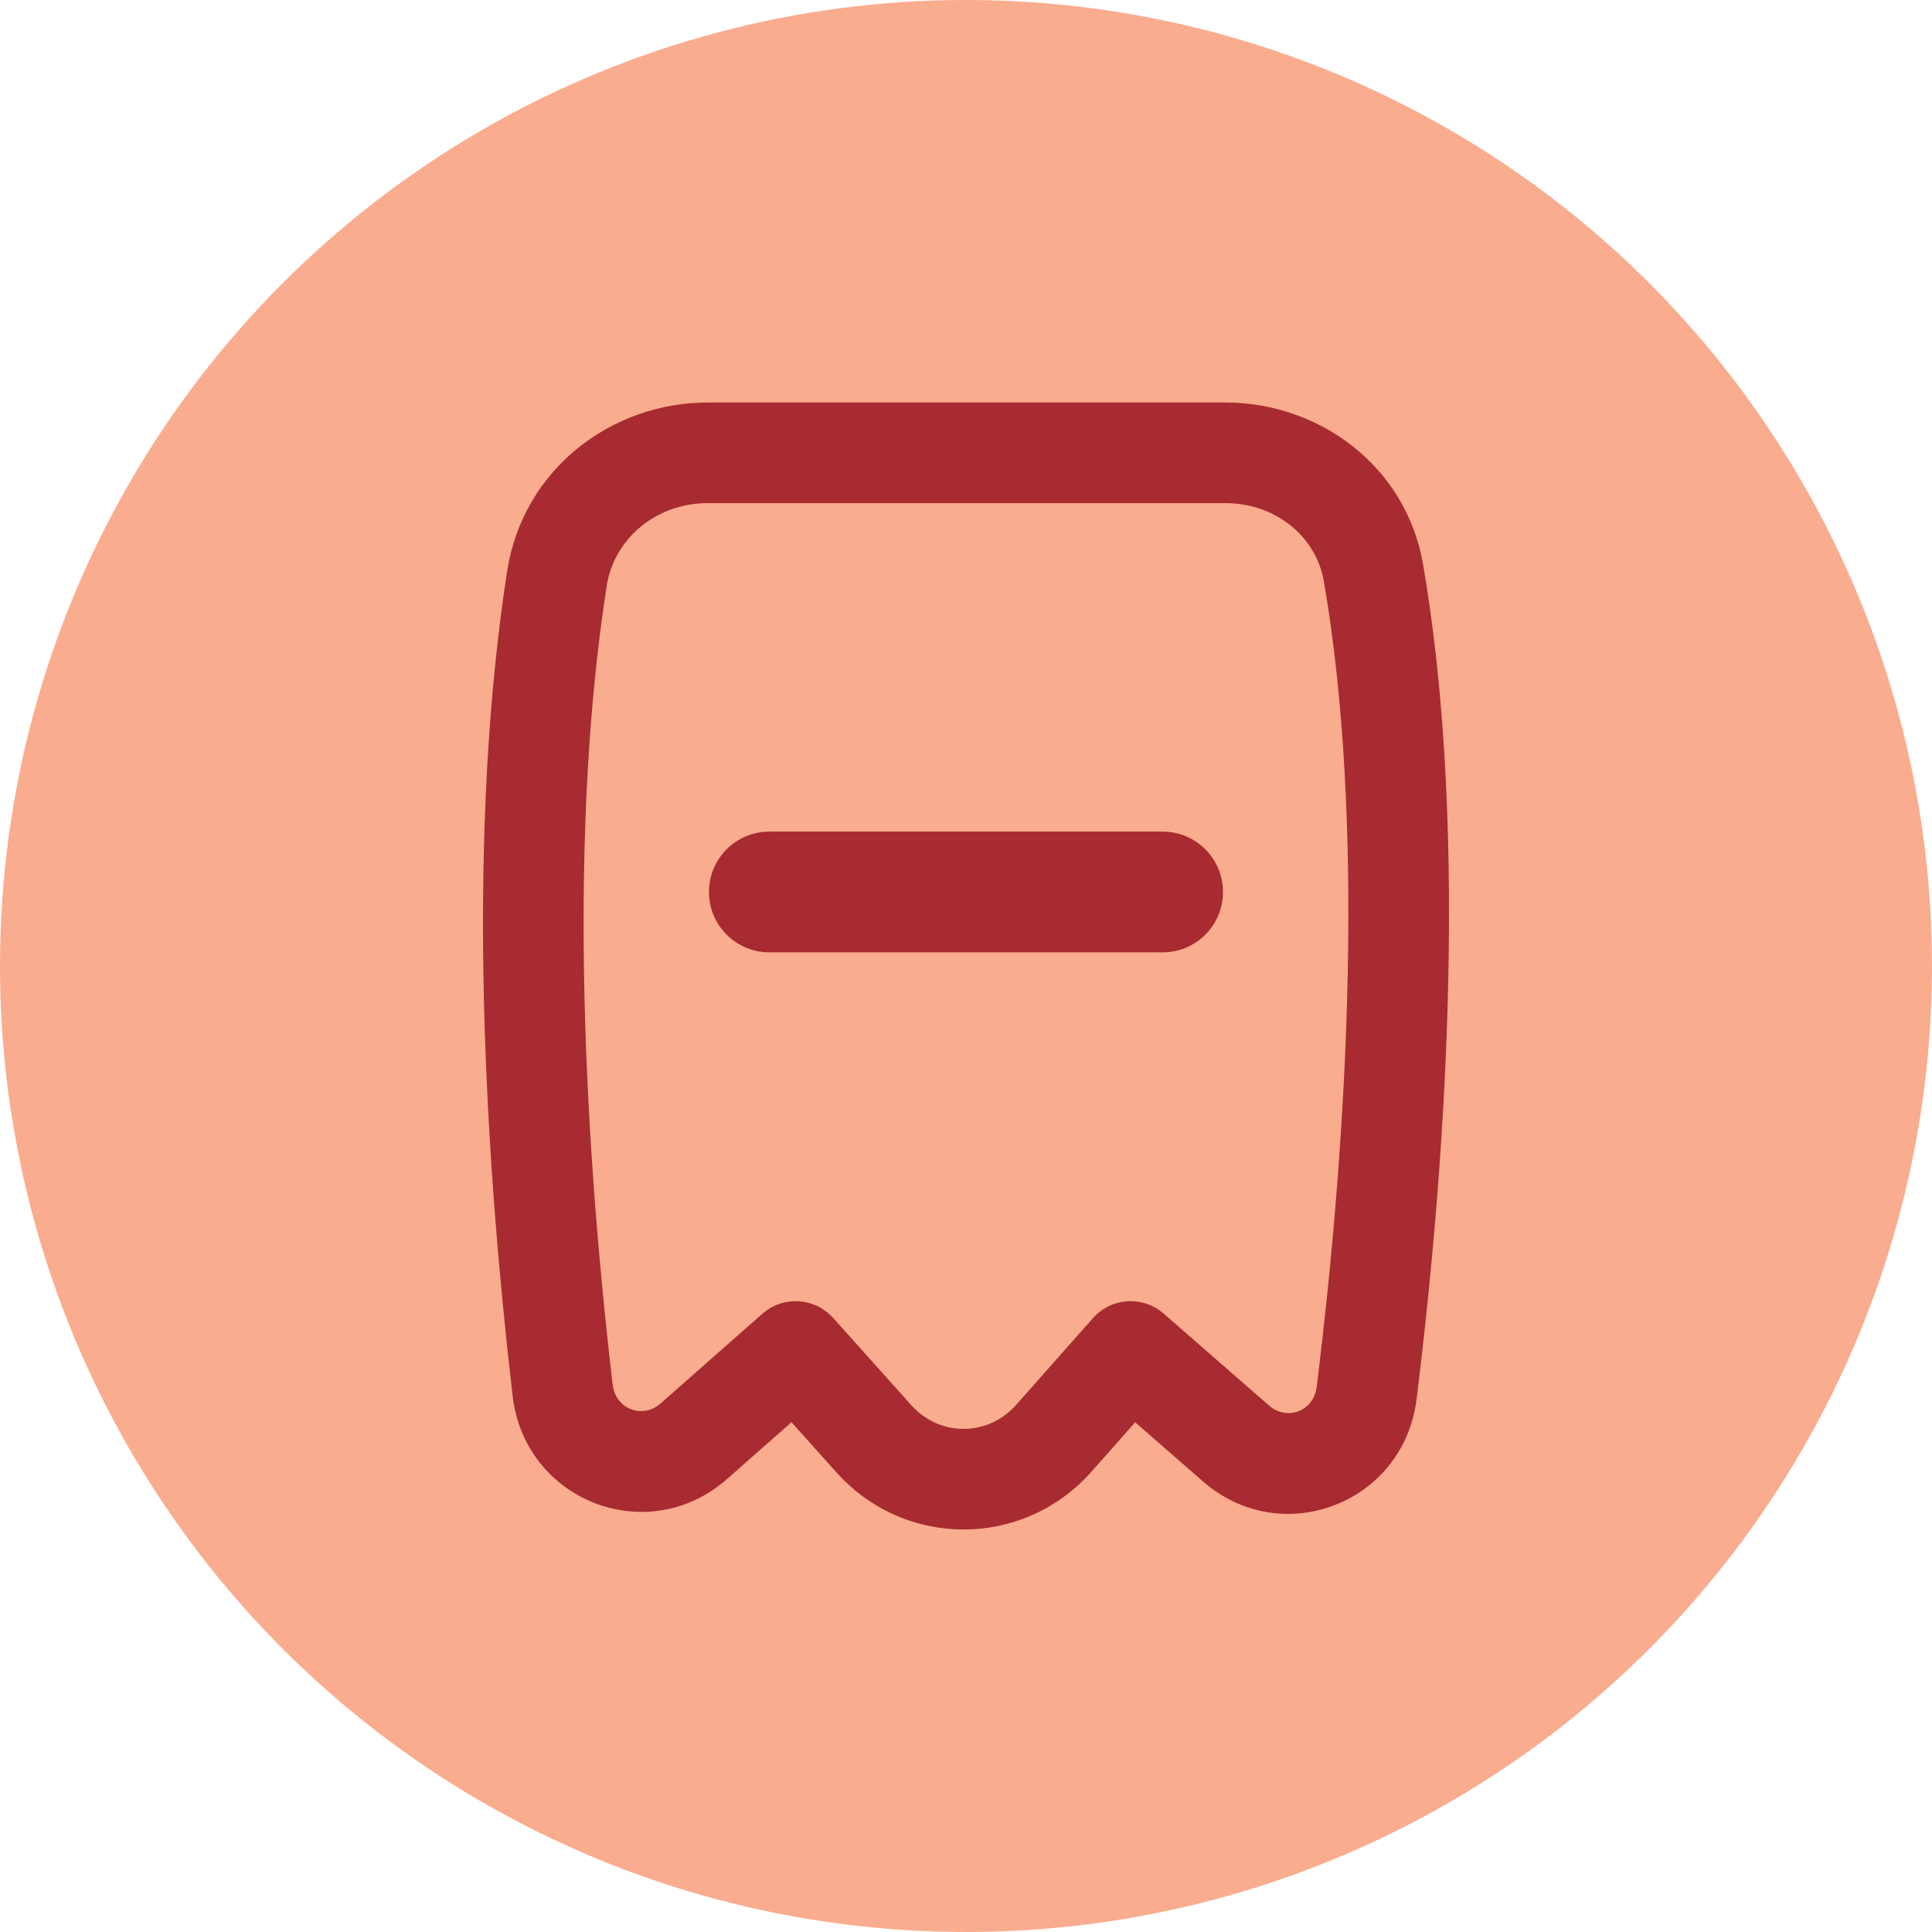 <svg width="48" height="48" viewBox="0 0 48 48" fill="none" xmlns="http://www.w3.org/2000/svg">
<circle cx="24" cy="24" r="24" fill="#FAAC8F"/>
<path fill-rule="evenodd" clip-rule="evenodd" d="M17.584 10C15.182 10 12.991 11.668 12.601 14.184C11.629 20.45 11.956 27.973 12.737 34.685C13.04 37.293 16.096 38.48 18.063 36.746L19.664 35.335L20.78 36.58C22.484 38.482 25.428 38.472 27.12 36.56L28.203 35.336L29.888 36.806C31.846 38.515 34.873 37.352 35.194 34.764C36.016 28.129 36.425 20.235 35.357 14.028C34.934 11.57 32.769 10 30.444 10H17.584ZM15.071 14.568C15.257 13.368 16.313 12.5 17.584 12.5H30.444C31.682 12.5 32.698 13.317 32.893 14.452C33.898 20.294 33.525 27.898 32.713 34.457C32.637 35.068 31.971 35.306 31.532 34.923L28.911 32.636C28.393 32.184 27.608 32.235 27.153 32.749L25.247 34.903C24.546 35.696 23.347 35.699 22.642 34.912L20.698 32.743C20.24 32.232 19.456 32.186 18.941 32.64L16.41 34.87C15.97 35.258 15.293 35.018 15.22 34.396C14.449 27.773 14.149 20.508 15.071 14.568ZM19.114 20.661C18.286 20.661 17.614 21.333 17.614 22.161C17.614 22.99 18.286 23.661 19.114 23.661H28.885C29.714 23.661 30.385 22.99 30.385 22.161C30.385 21.333 29.714 20.661 28.885 20.661H19.114Z" fill="#A72B30"/>
</svg>
